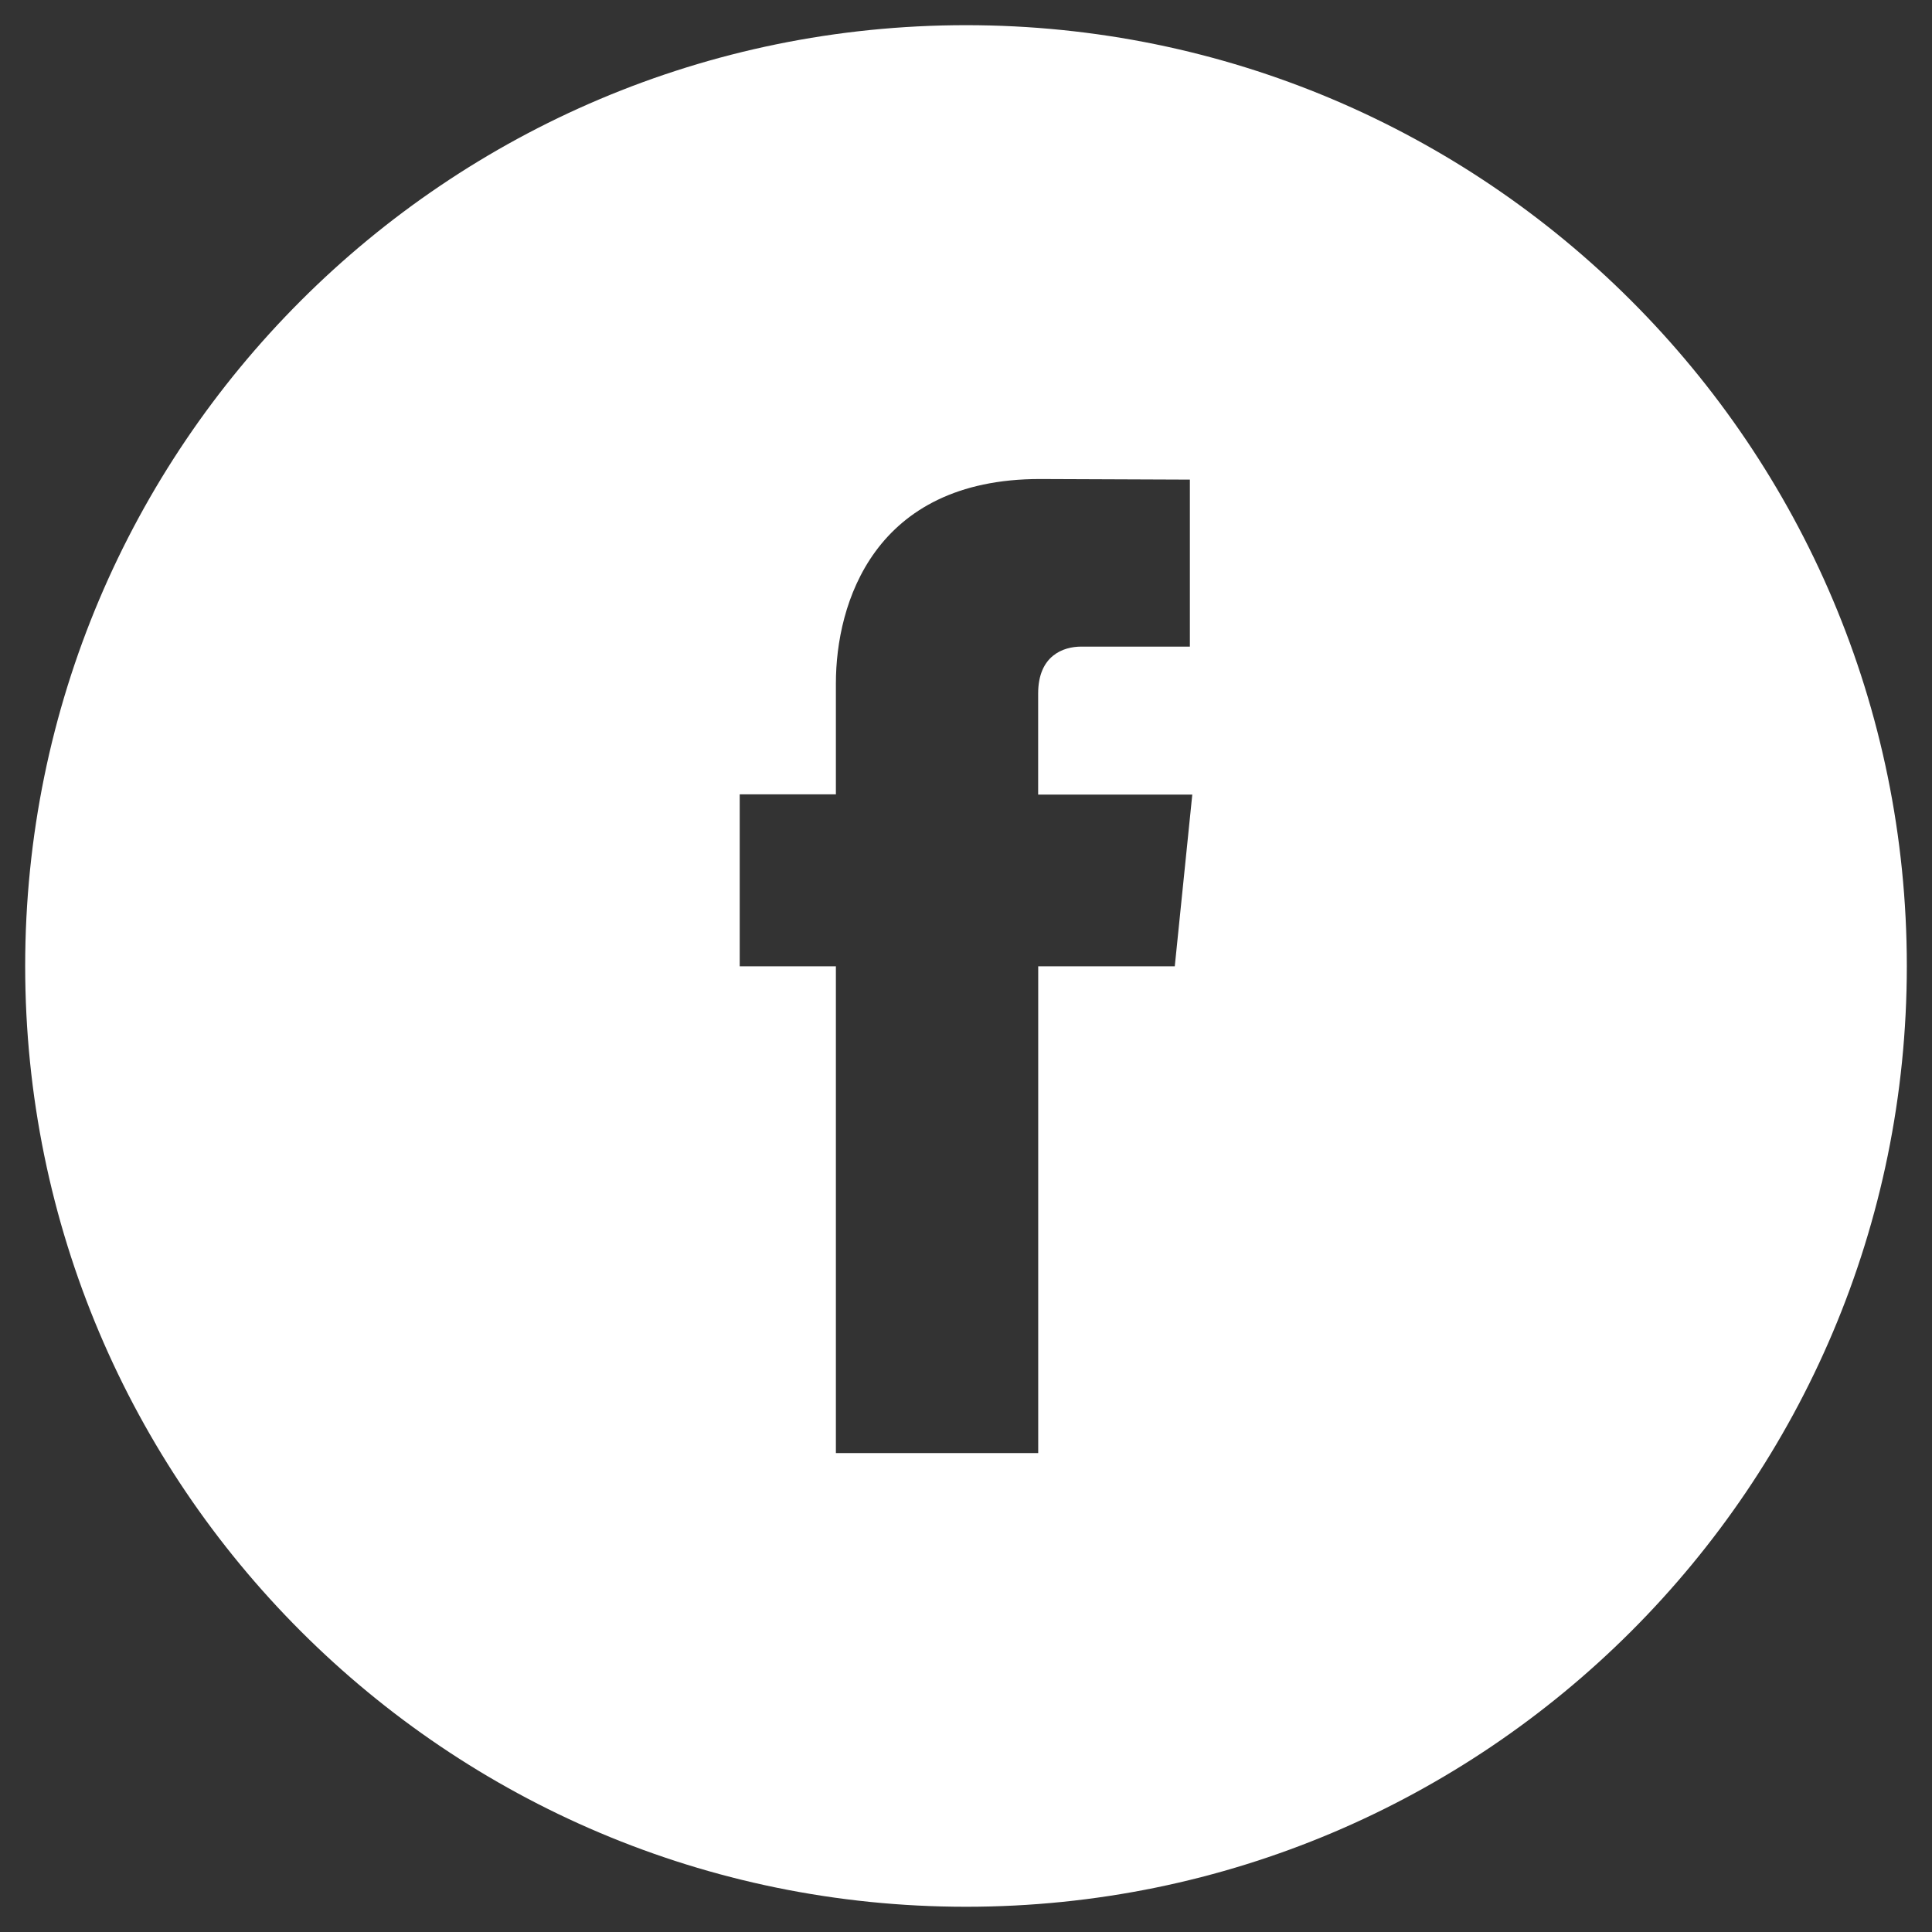 <?xml version="1.0" encoding="utf-8"?>
<!-- Generator: Adobe Illustrator 14.0.0, SVG Export Plug-In  -->
<!DOCTYPE svg PUBLIC "-//W3C//DTD SVG 1.1//EN" "http://www.w3.org/Graphics/SVG/1.1/DTD/svg11.dtd">
<svg version="1.1"
	 xmlns="http://www.w3.org/2000/svg" xmlns:xlink="http://www.w3.org/1999/xlink" xmlns:a="http://ns.adobe.com/AdobeSVGViewerExtensions/3.0/"
	 x="0px" y="0px" width="32px" height="32px" viewBox="-0.417 -0.417 32 32"
	 enable-background="new -0.417 -0.417 32 32" xml:space="preserve">
<rect x="-0.417" y="-0.417" width="32" height="32" fill="#333333" stroke="none"/>
<defs>
</defs>
<path fill="#FFFFFF" d="M15.584,0C6.978,0,0,6.977,0,15.584
	c0,8.604,6.978,15.581,15.584,15.581c8.605,0,15.582-6.977,15.582-15.581
	C31.166,6.977,24.189,0,15.584,0z M19.041,15.588h-2.262v8.062h-3.351v-8.062h-1.593
	v-2.848h1.593v-1.84c0-1.318,0.626-3.383,3.38-3.383l2.483,0.01v2.766h-1.801
	c-0.296,0-0.712,0.148-0.712,0.777v1.674h2.553L19.041,15.588z"/>
</svg>
